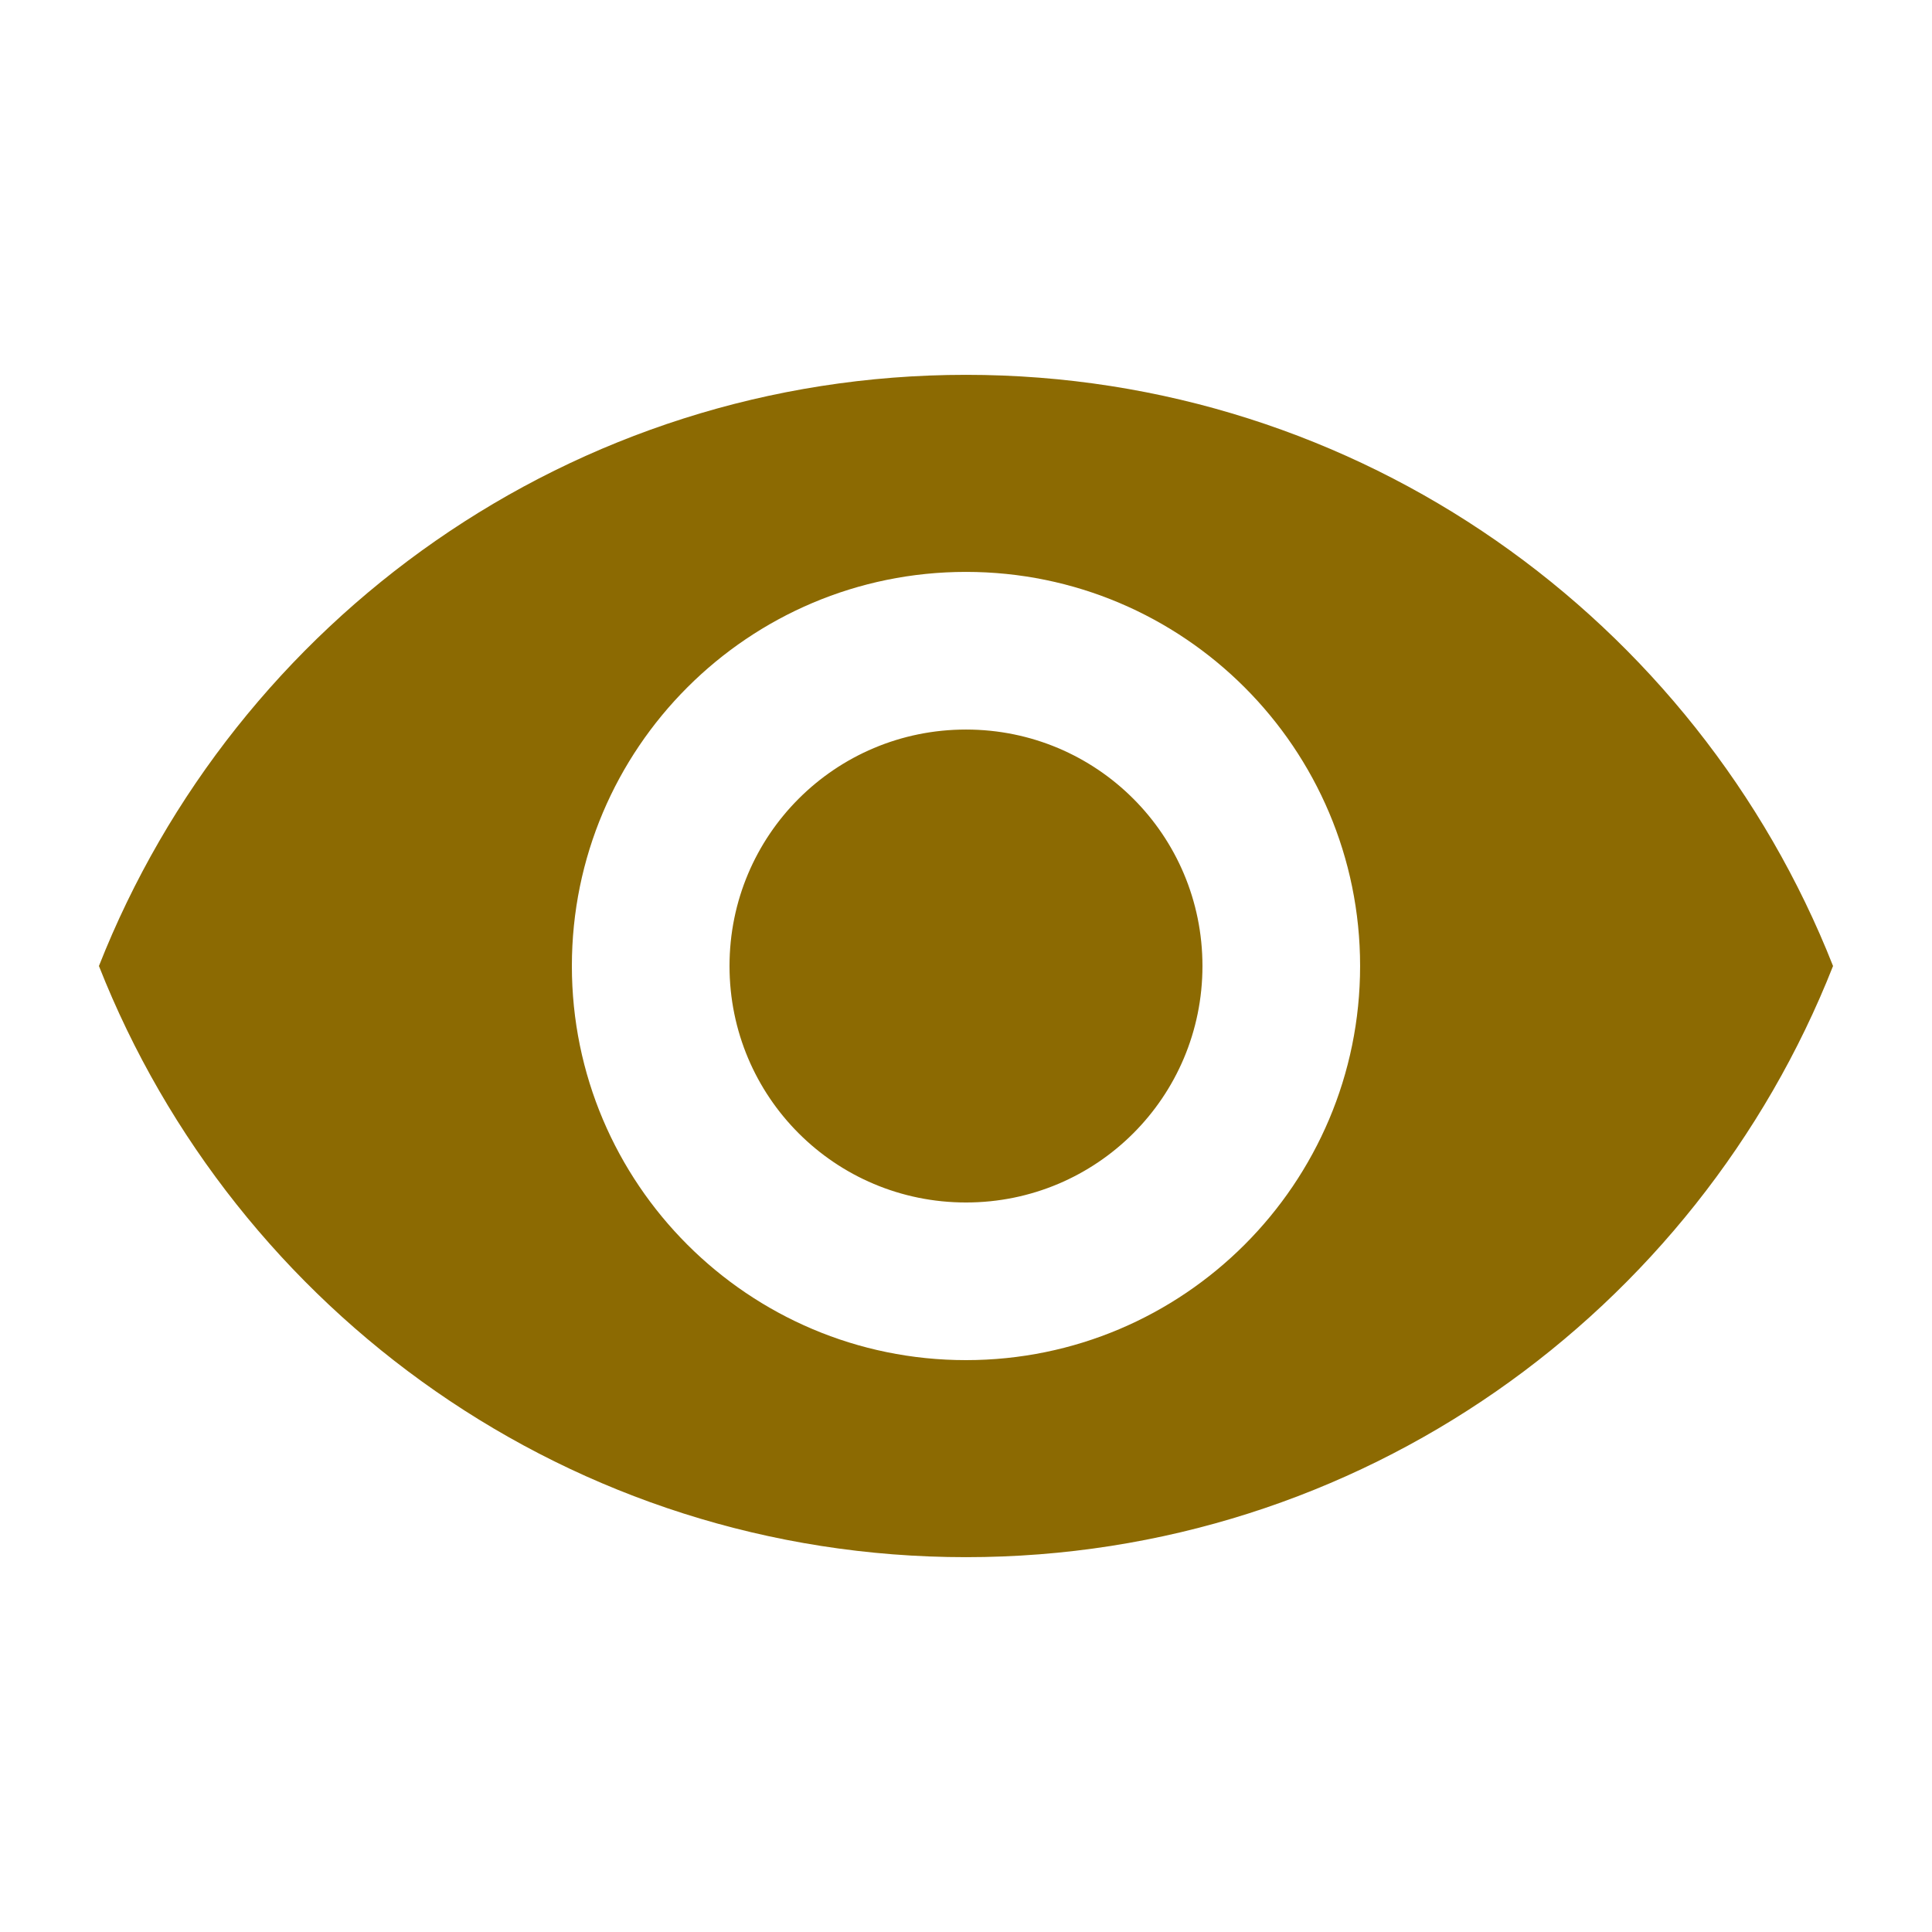 <svg width="77" height="77" viewBox="0 0 77 77" fill="none" xmlns="http://www.w3.org/2000/svg">
<g clip-path="url(#clip0_333_1993)">
<path d="M38.5 14.939C22.792 14.939 9.378 24.709 3.943 38.5C9.378 52.291 22.792 62.061 38.5 62.061C54.207 62.061 67.621 52.291 73.056 38.5C67.621 24.709 54.207 14.939 38.5 14.939ZM38.5 54.208C29.829 54.208 22.792 47.171 22.792 38.5C22.792 29.83 29.829 22.793 38.5 22.793C47.17 22.793 54.207 29.83 54.207 38.5C54.207 47.171 47.17 54.208 38.5 54.208ZM38.5 29.076C33.285 29.076 29.075 33.285 29.075 38.5C29.075 43.715 33.285 47.925 38.5 47.925C43.715 47.925 47.924 43.715 47.924 38.5C47.924 33.285 43.715 29.076 38.5 29.076Z" fill="#8C6A02"/>
</g>
<defs>
<clipPath id="clip0_333_1993">
<rect width="77" height="77" fill="white"/>
</clipPath>
</defs>
</svg>
